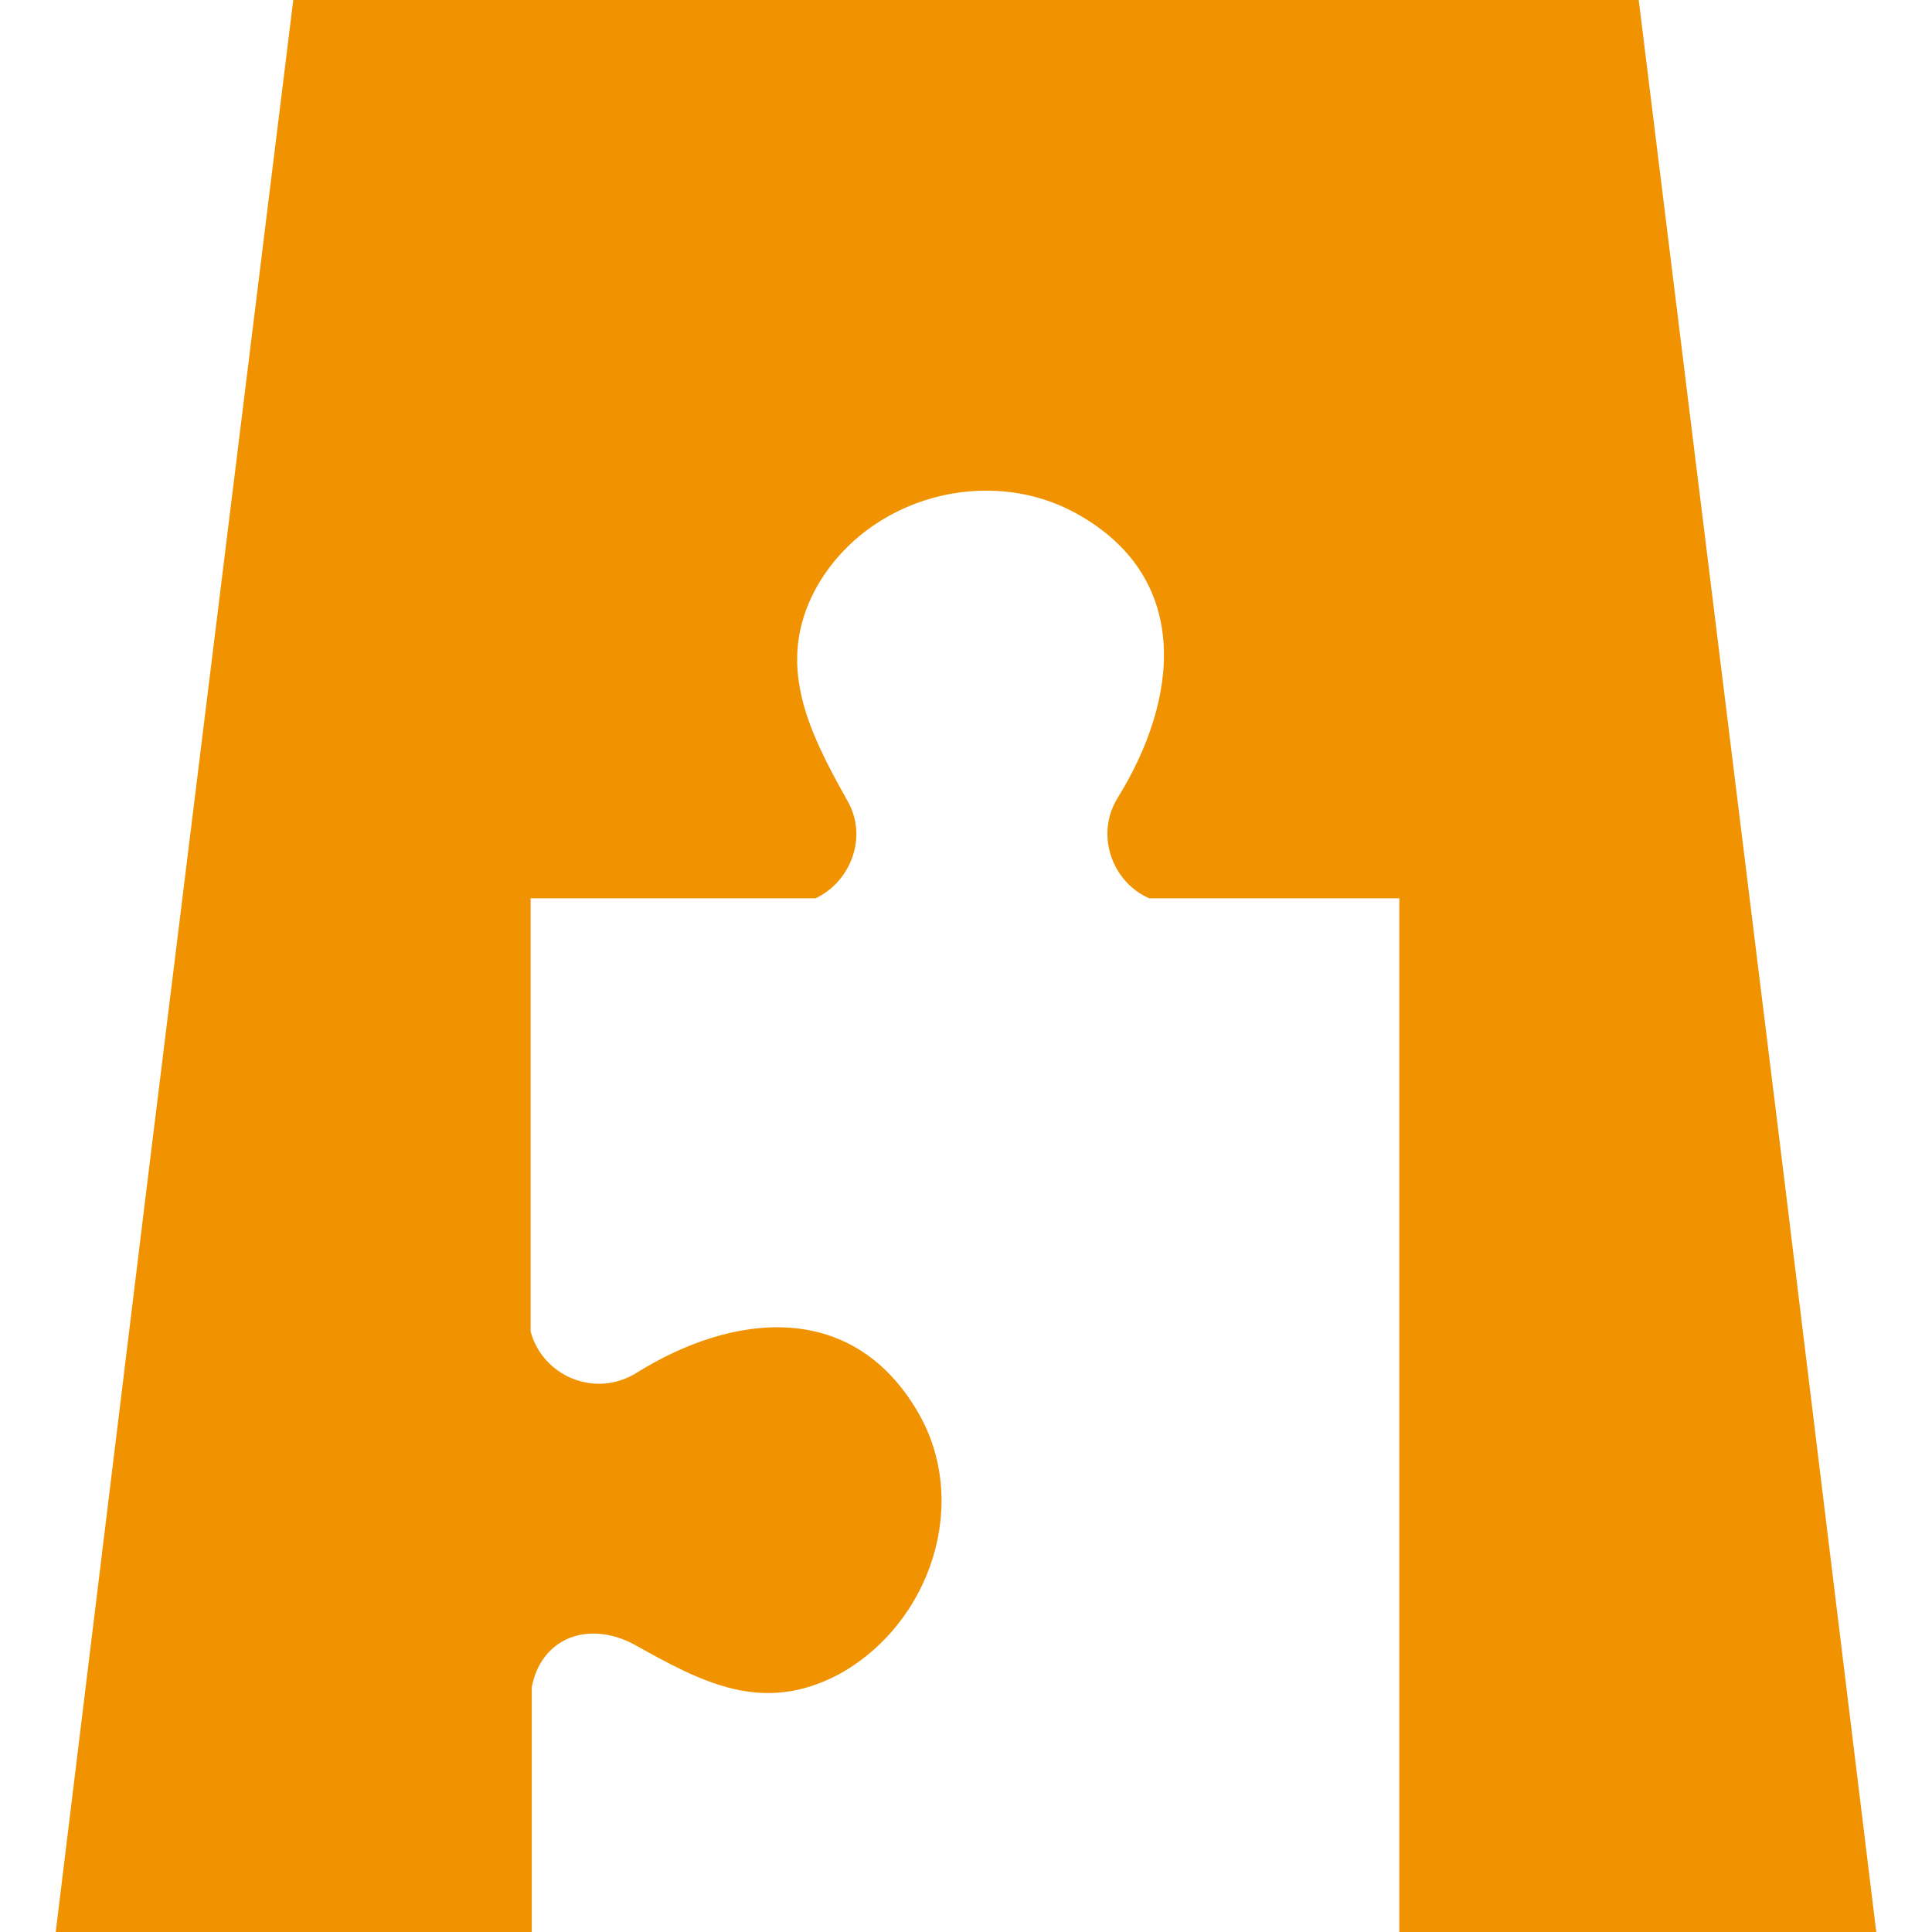<?xml version="1.0" encoding="UTF-8"?><svg id="Ebene_1" xmlns="http://www.w3.org/2000/svg" viewBox="0 0 200 200"><defs><style>.cls-1{fill:#f19300;stroke-width:0px;}</style></defs><path class="cls-1" d="M194.23,200h-49.37v-107.01h-25.9c-3.84-1.68-5.63-6.6-3.24-10.43,6.24-10.07,7.68-22.43-3.83-29.14-9.36-5.52-22.19-2.04-27.46,7.55-4.2,7.8-.72,14.75,3.24,21.83,2.27,3.83.35,8.51-3.24,10.19h-29.5v44.84c1.2,4.56,6.6,6.96,10.91,4.32,9.95-6.23,22.3-7.67,29.14,3.96,5.52,9.35,1.44,21.94-8.15,27.22-7.92,4.19-14.15.84-21.23-3.12-4.79-2.52-9.59-.6-10.55,4.44v25.35H5.77l9.68-79.22L30.36,0h139.28l14.91,120.78,9.68,79.22Z"/></svg>